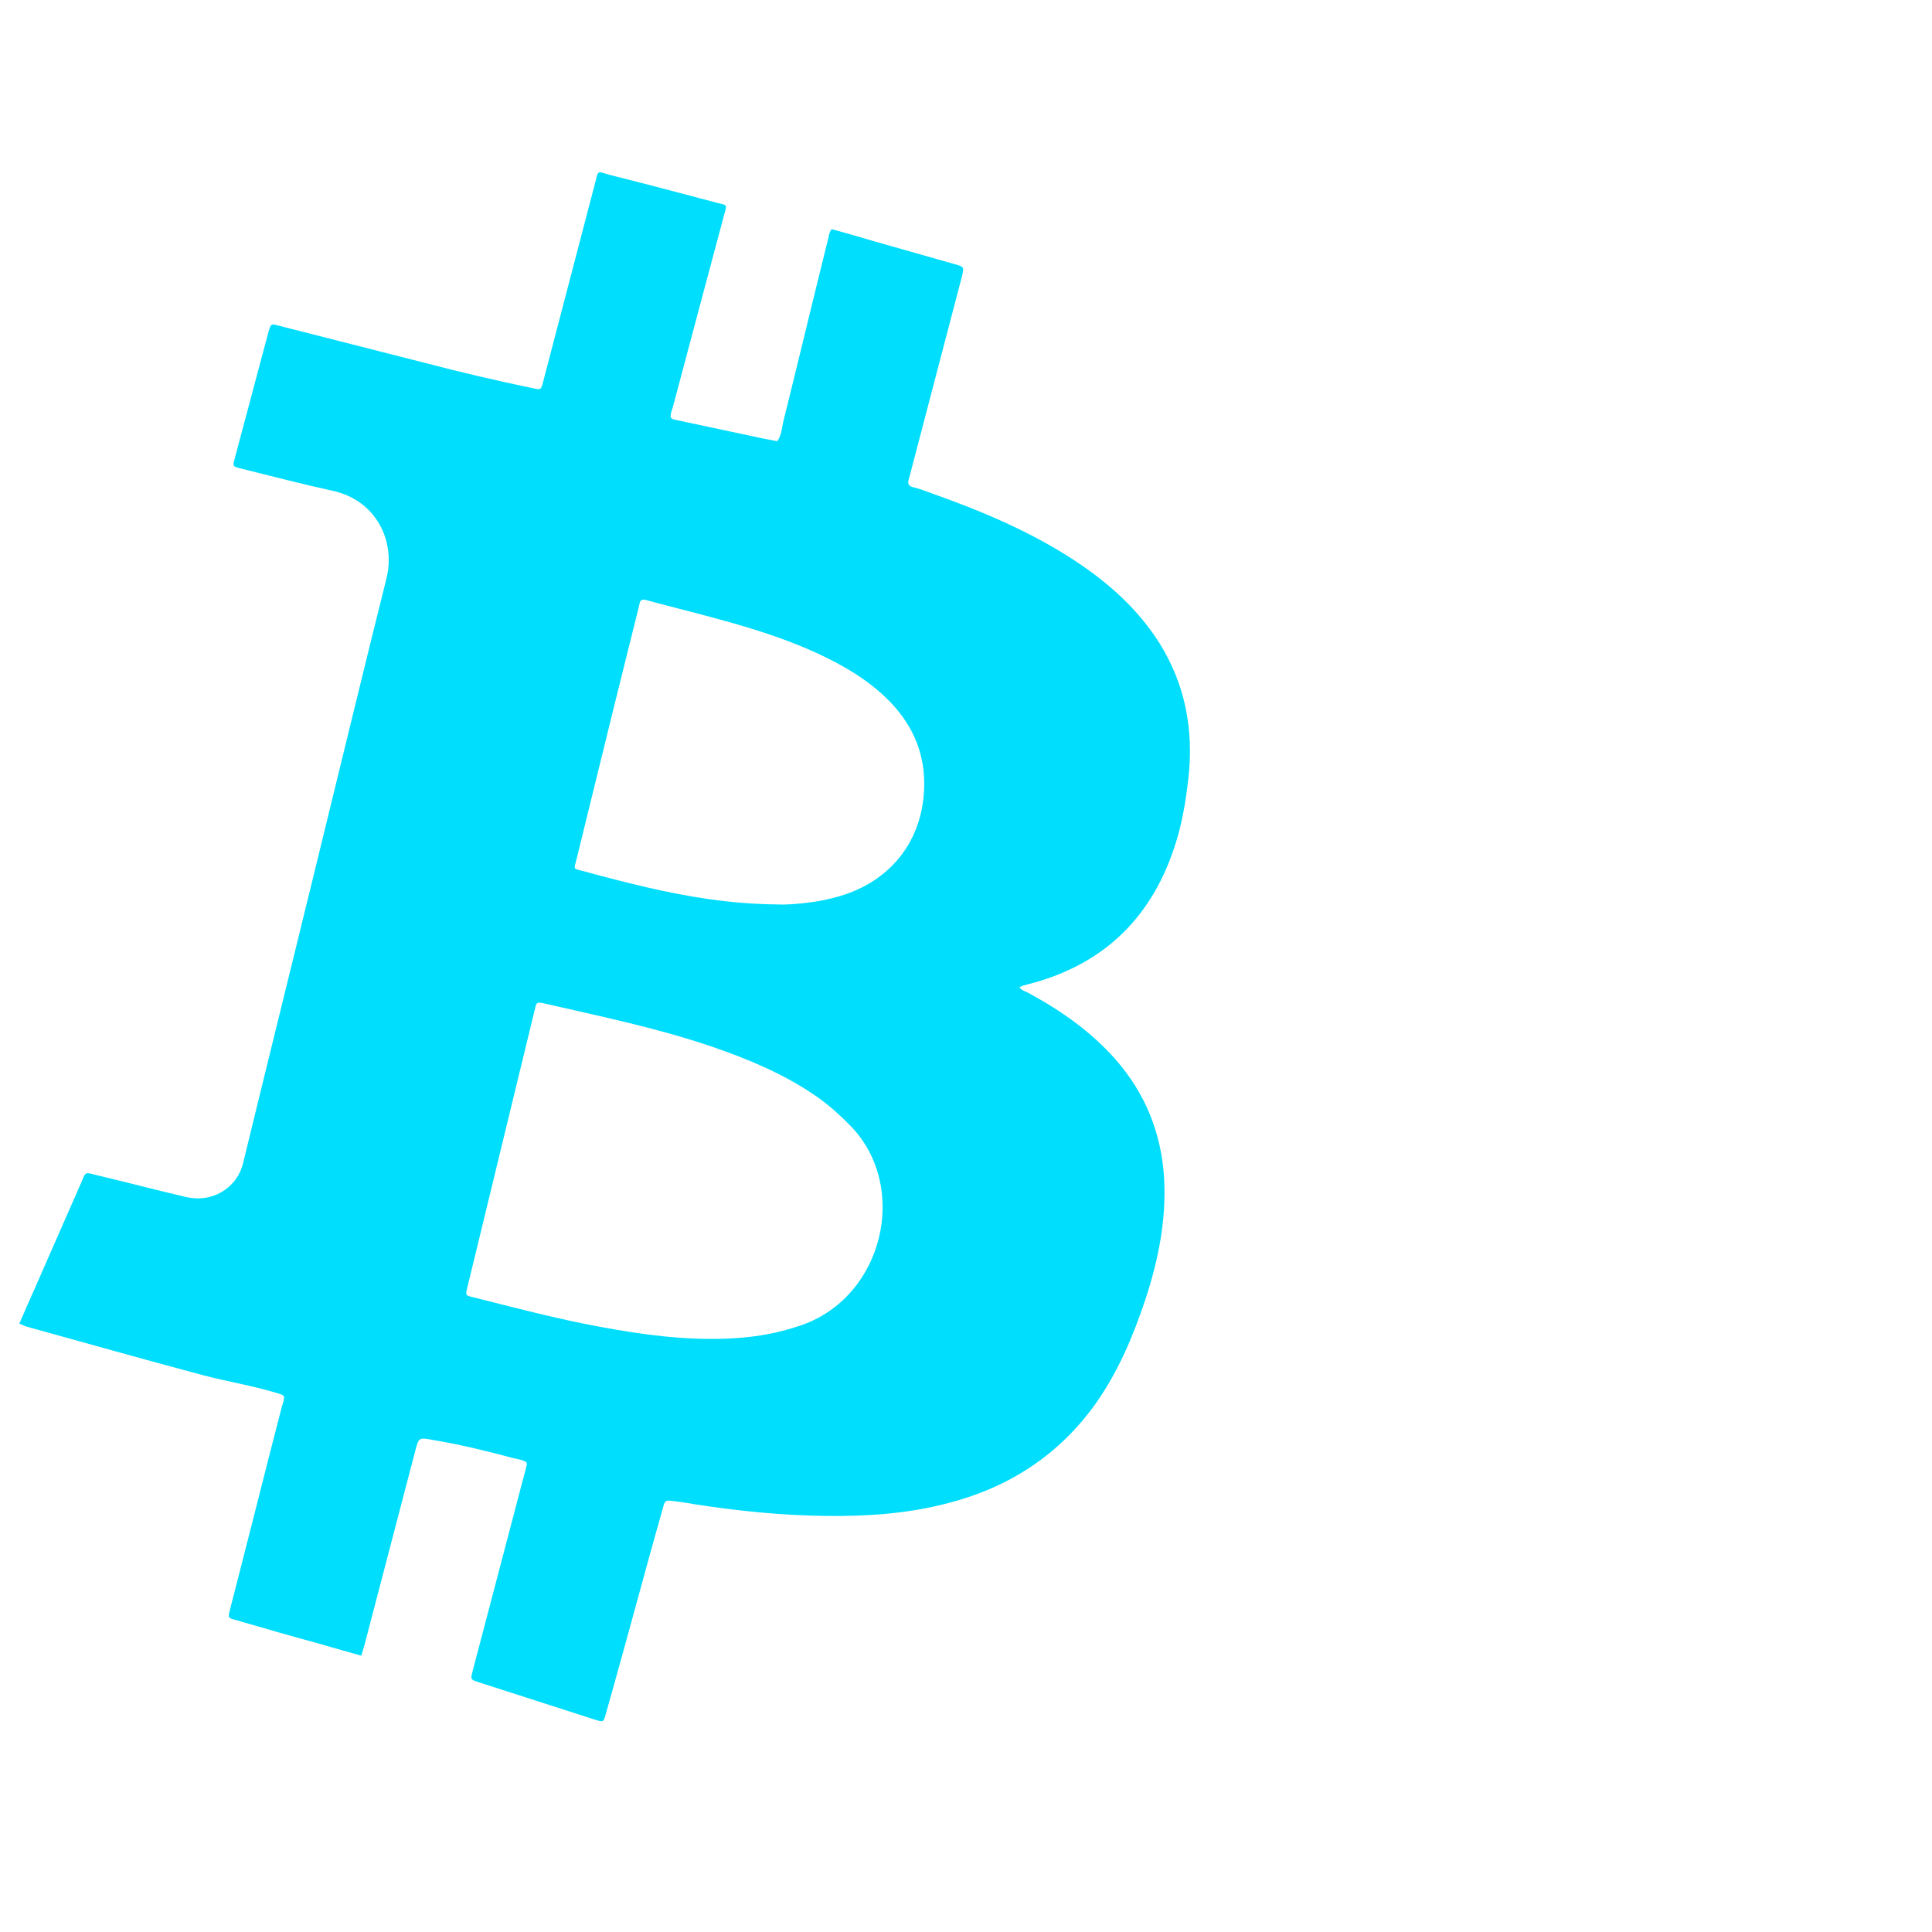 <?xml version="1.0" encoding="utf-8"?>
<!-- Generator: Adobe Illustrator 26.0.1, SVG Export Plug-In . SVG Version: 6.00 Build 0)  -->
<svg version="1.1" id="Capa_1" xmlns="http://www.w3.org/2000/svg" xmlns:xlink="http://www.w3.org/1999/xlink" x="0px" y="0px"
	 viewBox="0 0 43 43" style="enable-background:new 0 0 43 43;" xml:space="preserve">
<style type="text/css">
	.st0{fill:#00DEFD;}
</style>
<g id="tIjLPm.tif">
	<g>
		<g>
			<path class="st0" d="M25.81,14.32c-0.48-0.76-1.13-1.34-1.87-1.83c-1-0.66-2.1-1.12-3.23-1.52c-0.13-0.05-0.27-0.1-0.4-0.13
				c-0.08-0.02-0.11-0.07-0.09-0.15c0.01-0.04,0.02-0.07,0.03-0.11c0.39-1.48,0.77-2.95,1.16-4.43c0.05-0.21,0.05-0.21-0.16-0.27
				c-0.61-0.17-1.22-0.35-1.83-0.52c-0.31-0.09-0.61-0.18-0.91-0.26c-0.05,0.06-0.06,0.13-0.07,0.18c-0.34,1.37-0.67,2.75-1.01,4.12
				c-0.03,0.14-0.04,0.29-0.13,0.42c-0.14-0.03-0.28-0.05-0.41-0.08c-0.61-0.13-1.22-0.26-1.83-0.39c-0.14-0.03-0.15-0.04-0.12-0.18
				c0.01-0.03,0.02-0.06,0.03-0.09c0.38-1.44,0.77-2.88,1.15-4.31c0.06-0.22,0.07-0.2-0.14-0.25C15.19,4.31,14.4,4.1,13.6,3.9
				c-0.34-0.09-0.27-0.14-0.37,0.23c-0.38,1.45-0.76,2.91-1.14,4.36c-0.05,0.19-0.05,0.19-0.23,0.15c-0.82-0.17-1.63-0.36-2.43-0.57
				C8.36,7.8,7.28,7.52,6.21,7.25C6.03,7.2,6.03,7.21,5.98,7.37c-0.25,0.95-0.51,1.9-0.76,2.85c-0.04,0.15-0.04,0.16,0.11,0.2
				c0.69,0.17,1.37,0.35,2.06,0.5c0.99,0.21,1.42,1.13,1.21,1.96c-0.57,2.28-1.12,4.57-1.68,6.85c-0.5,2.05-1.01,4.1-1.51,6.16
				c-0.05,0.2-0.15,0.37-0.3,0.51c-0.28,0.25-0.62,0.32-0.98,0.24c-0.68-0.16-1.36-0.34-2.04-0.5c-0.18-0.05-0.19-0.05-0.26,0.13
				c-0.35,0.79-0.69,1.58-1.04,2.37c-0.12,0.27-0.24,0.54-0.36,0.82c0.06,0.02,0.09,0.04,0.14,0.06c1.3,0.36,2.61,0.73,3.92,1.08
				c0.56,0.15,1.14,0.24,1.69,0.41c0.16,0.05,0.16,0.05,0.12,0.21c0,0.02-0.01,0.04-0.02,0.06c-0.39,1.51-0.77,3.03-1.16,4.54
				c-0.05,0.19-0.05,0.19,0.14,0.24c0.62,0.18,1.24,0.36,1.87,0.53c0.3,0.09,0.6,0.17,0.91,0.26c0.03-0.09,0.05-0.16,0.07-0.23
				c0.38-1.44,0.75-2.88,1.13-4.32c0.08-0.31,0.08-0.31,0.4-0.25c0.61,0.1,1.21,0.25,1.81,0.41c0.09,0.02,0.19,0.03,0.27,0.09
				c0.01,0.04,0,0.07-0.01,0.11c-0.4,1.51-0.79,3.02-1.19,4.53c-0.05,0.19-0.05,0.19,0.13,0.25c0.87,0.28,1.74,0.56,2.61,0.84
				c0.17,0.05,0.17,0.05,0.22-0.12c0.33-1.17,0.65-2.34,0.97-3.51c0.1-0.36,0.2-0.72,0.3-1.07c0.05-0.2,0.06-0.19,0.25-0.17
				c0.15,0.02,0.31,0.04,0.46,0.07c0.97,0.15,1.95,0.25,2.94,0.26c0.9,0.01,1.8-0.05,2.68-0.28c1.37-0.35,2.49-1.07,3.32-2.24
				c0.49-0.7,0.82-1.48,1.09-2.29c0.29-0.88,0.47-1.77,0.42-2.7c-0.06-1.01-0.42-1.9-1.09-2.66c-0.55-0.62-1.21-1.08-1.93-1.47
				c-0.07-0.04-0.15-0.05-0.2-0.13c0.03-0.01,0.05-0.02,0.07-0.03c0.04-0.01,0.07-0.02,0.11-0.03c1.62-0.41,2.71-1.41,3.25-3
				c0.18-0.52,0.27-1.05,0.33-1.59C26.57,16.24,26.38,15.24,25.81,14.32z M17.85,29.49c-0.58,0.2-1.18,0.31-2.02,0.31
				c-0.94,0-1.87-0.15-2.79-0.33c-0.85-0.17-1.68-0.39-2.52-0.6c-0.16-0.04-0.16-0.04-0.12-0.21c0.5-2.06,1-4.12,1.5-6.18
				c0.04-0.18,0.05-0.18,0.2-0.15c1.26,0.29,2.53,0.55,3.76,0.97c0.78,0.27,1.53,0.58,2.22,1.04c0.32,0.21,0.61,0.47,0.88,0.75
				C20.23,26.44,19.66,28.85,17.85,29.49z M18.52,19.99c-0.15,0.04-0.31,0.07-0.46,0.09c-0.29,0.04-0.58,0.06-0.74,0.05
				c-1.08-0.01-2-0.17-2.92-0.38c-0.47-0.11-0.94-0.23-1.41-0.36c-0.24-0.06-0.22-0.03-0.16-0.26c0.27-1.11,0.55-2.23,0.82-3.34
				c0.19-0.75,0.37-1.5,0.56-2.25c0.01-0.04,0.02-0.09,0.03-0.13c0.02-0.06,0.05-0.07,0.12-0.06c1.29,0.35,2.61,0.63,3.83,1.19
				c0.56,0.26,1.1,0.57,1.55,1.01c0.53,0.52,0.83,1.14,0.83,1.89C20.57,18.72,19.79,19.69,18.52,19.99z"/>
		</g>
	</g>
</g>
</svg>
